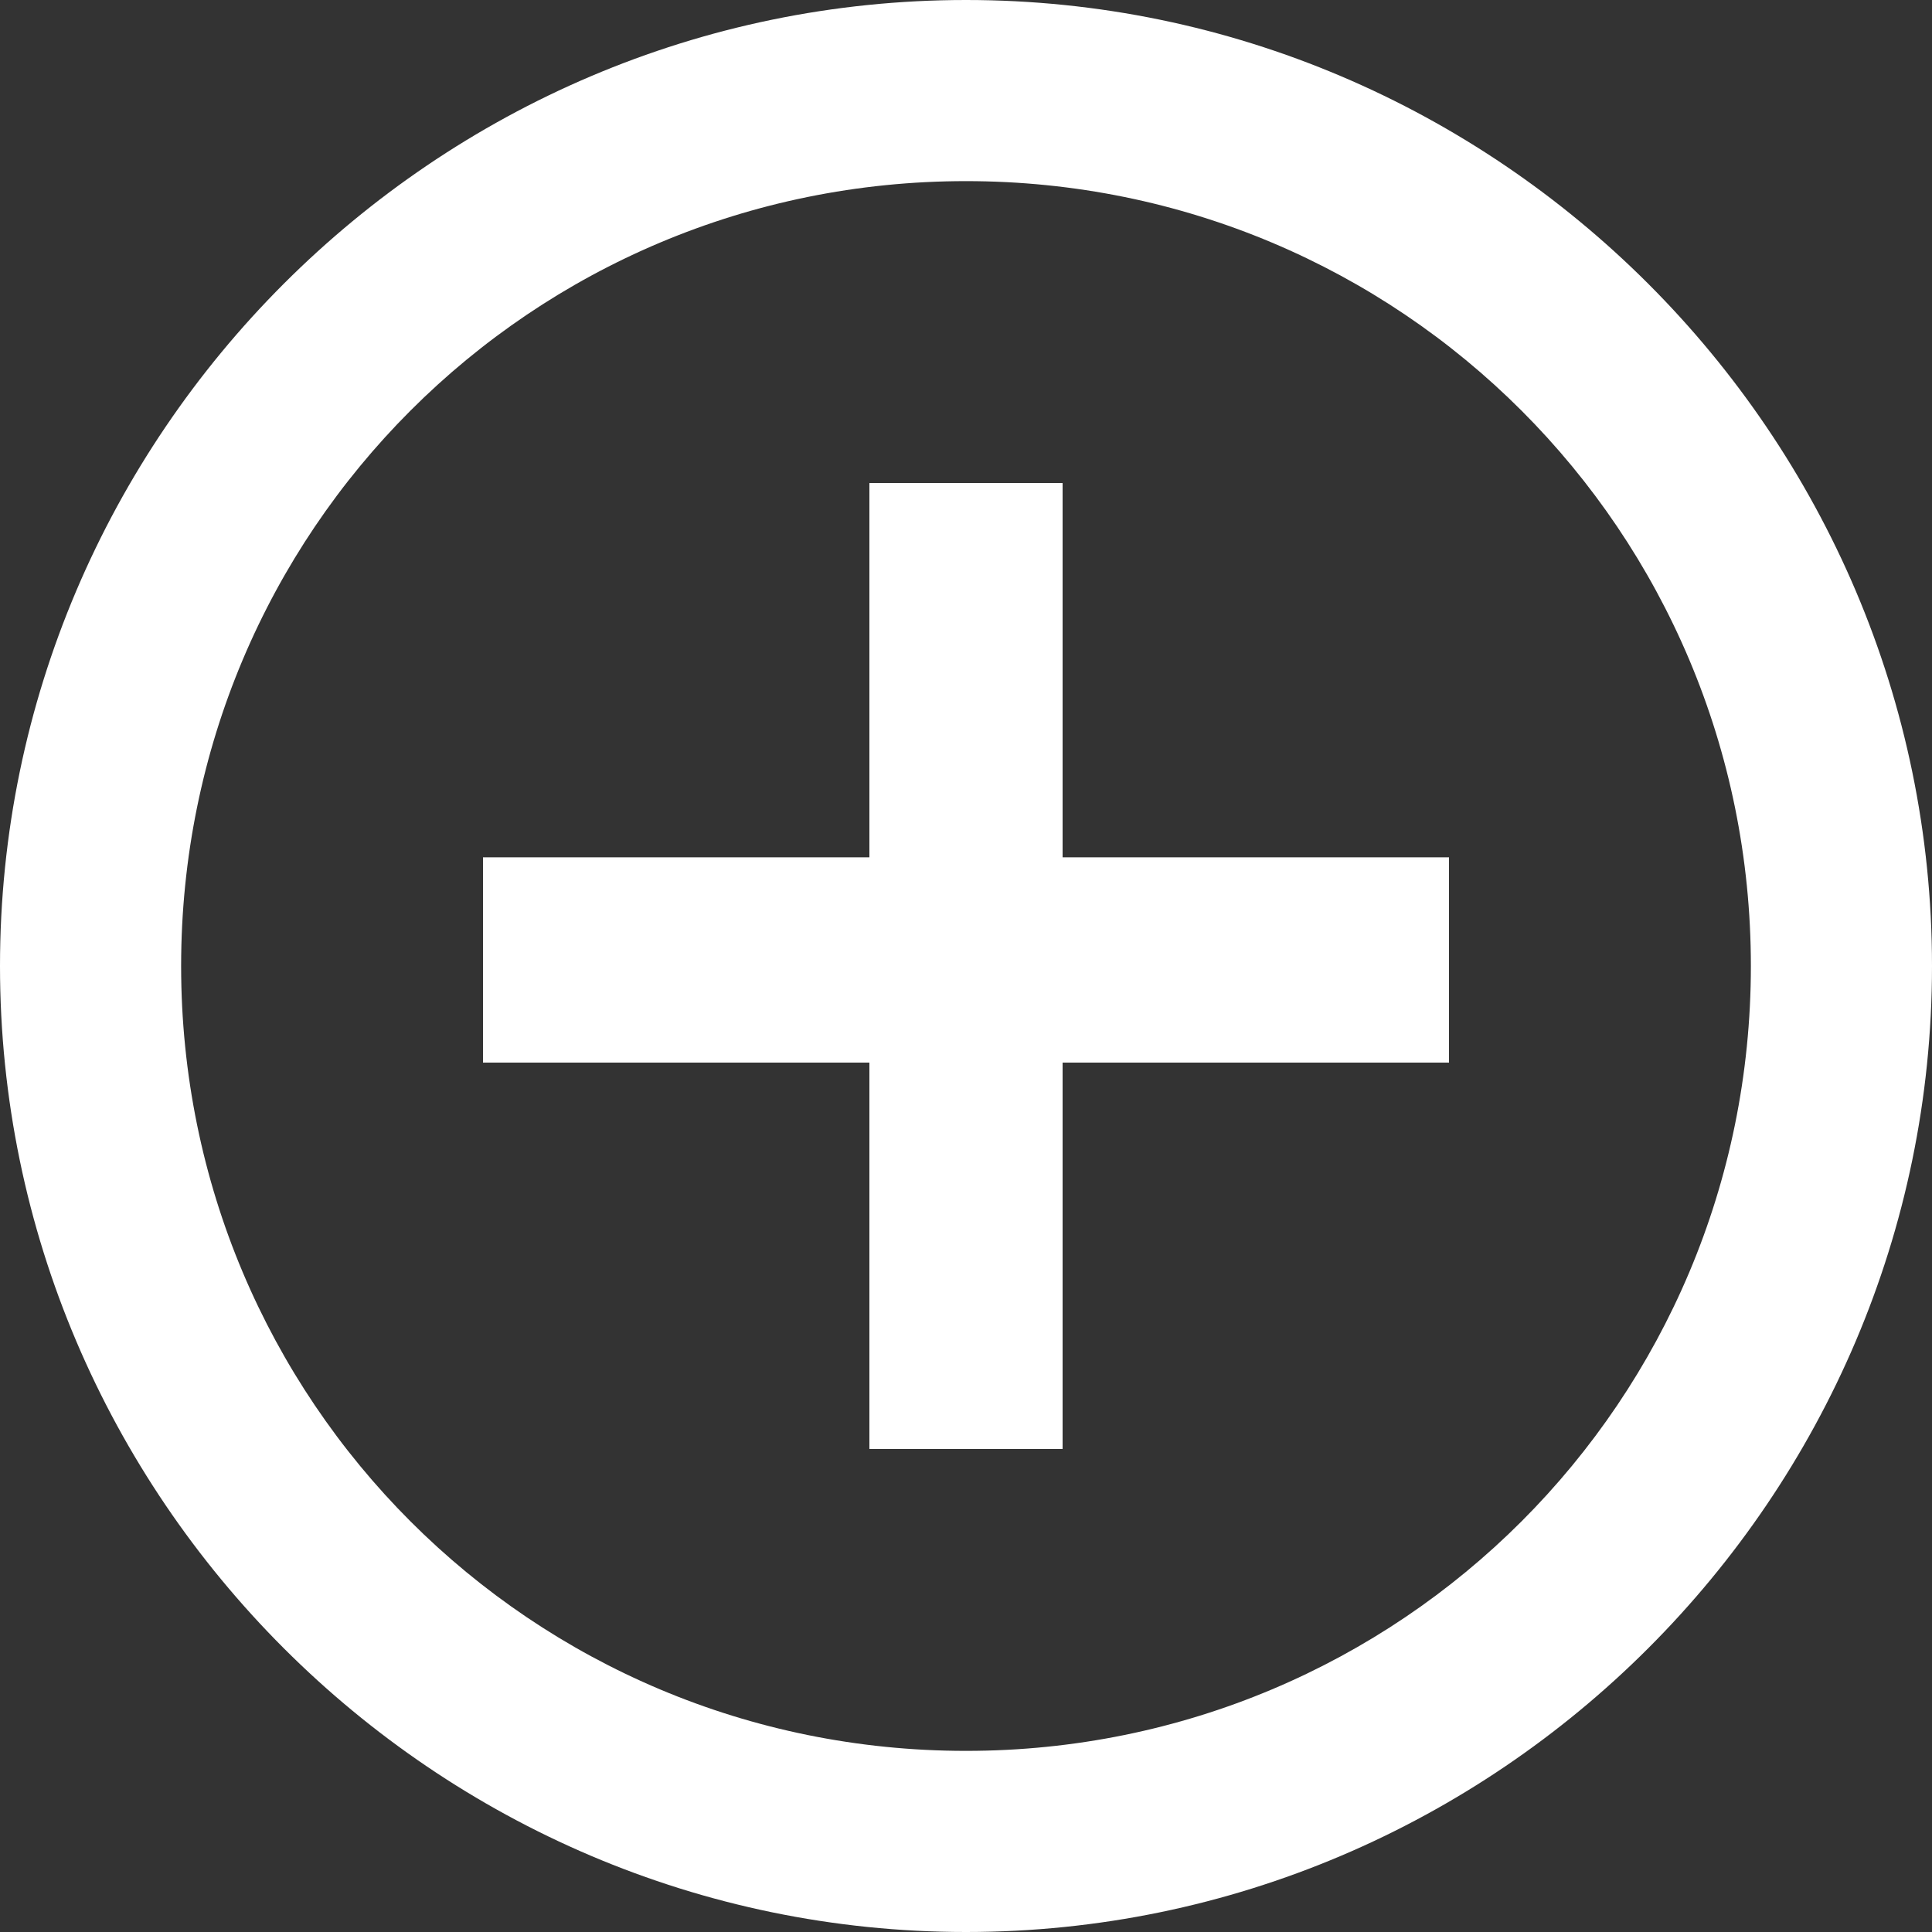 <?xml version="1.0" encoding="utf-8"?>
<!-- Generator: Adobe Illustrator 24.3.0, SVG Export Plug-In . SVG Version: 6.00 Build 0)  -->
<svg version="1.1" id="Vrstva_1" xmlns="http://www.w3.org/2000/svg" xmlns:xlink="http://www.w3.org/1999/xlink" x="0px" y="0px"
	 width="16px" height="16px" viewBox="0 0 16 16" enable-background="new 0 0 16 16" xml:space="preserve">
<rect x="0" y="0" width="16" height="16" fill="#333333" stroke="none"/>
<g>
	<g id="ikona-plus" transform="translate(-1137 -23)">
		<g id="Ellipse_1" transform="translate(1137 23)">
			<circle fill="none" cx="8" cy="8" r="8"/>
			<path fill="#FFFFFF" d="M8,16c-4.4,0-8-3.6-8-8s3.6-8,8-8s8,3.6,8,8S12.4,16,8,16z M8,1.5C4.4,1.5,1.5,4.4,1.5,8s2.9,6.5,6.5,6.5
				s6.5-2.9,6.5-6.5S11.6,1.5,8,1.5z"/>
		</g>
	</g>
	<polygon fill="#FFFFFF" points="12,7.1 8.8,7.1 8.8,4 7.2,4 7.2,7.1 4,7.1 4,8.8 7.2,8.8 7.2,12 8.8,12 8.8,8.8 12,8.8 	"/>
</g>
</svg>
